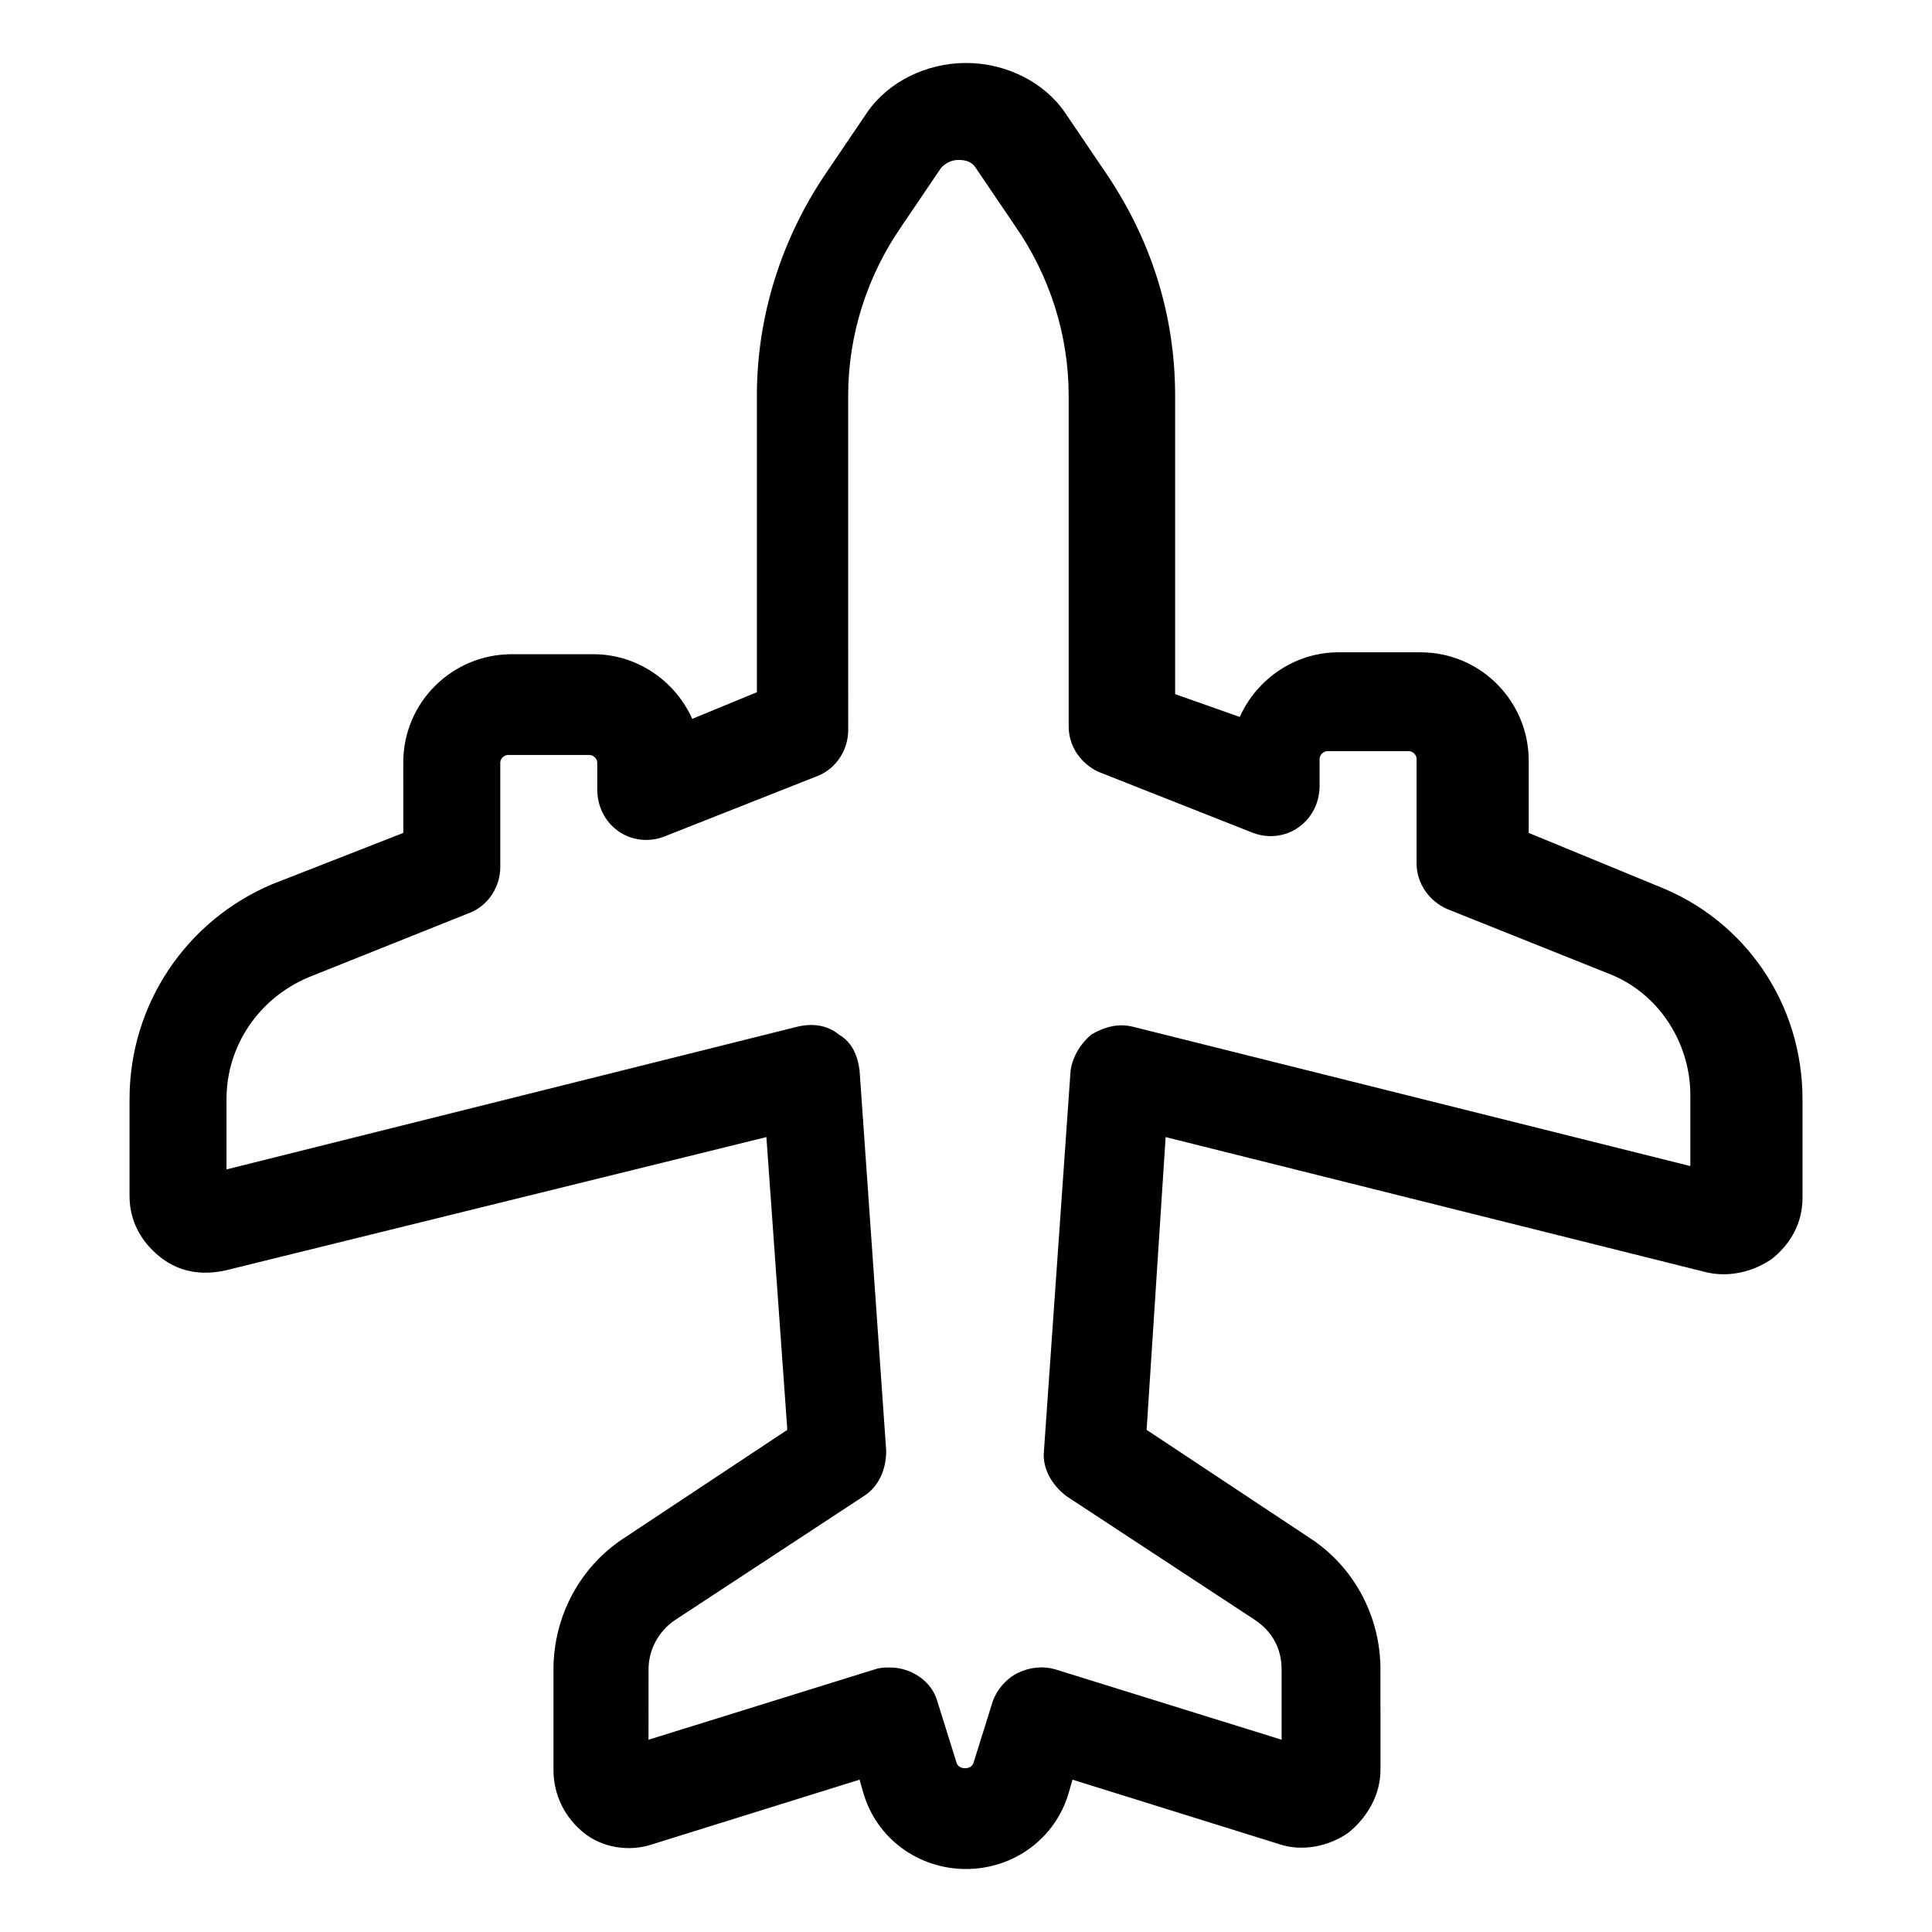 <?xml version="1.0" encoding="UTF-8"?>
<!-- Uploaded to: SVG Repo, www.svgrepo.com, Generator: SVG Repo Mixer Tools -->
<svg fill="#000000" width="800px" height="800px" version="1.1" viewBox="144 144 512 512" xmlns="http://www.w3.org/2000/svg">
 <path d="m583.39 378.84-34.262-14.109v-19.145c0-15.617-12.594-28.719-28.719-28.719h-21.664c-11.586 0-21.664 7.055-26.199 17.129l-17.125-6.043v-79.098c0-21.664-6.551-41.816-18.641-59.449l-10.578-15.617c-5.543-8.062-15.617-13.098-26.199-13.098-10.578 0-20.656 5.039-26.199 13.098l-10.578 15.617c-12.094 17.633-18.645 38.289-18.645 59.449v78.594l-17.129 7.055c-4.535-10.078-14.609-17.129-26.199-17.129h-21.664c-15.617 0-28.719 12.594-28.719 28.719l0.004 18.637-34.762 13.602c-22.672 9.574-37.785 31.742-37.785 56.934v25.695c0 6.551 3.023 12.09 8.062 16.121 5.039 4.031 11.082 5.039 17.633 3.527l143.08-35.27 5.543 77.586-43.328 28.719c-11.586 7.559-18.641 20.656-18.641 34.762v26.703c0 6.551 3.023 12.594 8.062 16.625s12.09 5.039 18.137 3.023l54.914-17.129 1.008 3.527c3.527 12.09 14.609 20.152 27.207 20.152 12.594 0 23.68-8.062 27.207-20.152l1.008-3.527 54.914 17.129c6.047 2.016 13.098 0.504 18.137-3.023 5.039-4.031 8.566-10.078 8.566-16.625l-0.004-26.703c0-14.105-7.055-27.207-18.641-34.762l-43.328-28.719 5.039-77.586 143.08 35.77c6.047 1.512 12.594 0 17.633-3.527 5.039-4.031 8.062-9.574 8.062-16.121v-26.195c0-25.191-15.117-47.359-38.289-56.426zm12.09 75.066-151.14-37.785c-4.031-1.008-7.559 0-11.082 2.016-3.023 2.519-5.039 6.047-5.543 9.574l-7.055 100.76c-0.504 4.535 2.016 9.07 6.047 12.09l49.879 32.746c4.535 3.023 7.055 7.559 7.055 13.098v18.641l-59.957-18.641c-3.527-1.008-7.055-0.504-10.078 1.008-3.023 1.512-5.543 4.535-6.551 7.559l-5.039 16.121c-0.504 2.016-4.031 2.016-4.535 0l-5.039-16.121c-1.512-5.543-7.055-9.07-12.594-9.07-1.512 0-2.519 0-4.031 0.504l-59.953 18.641 0.008-18.641c0-5.039 2.519-10.078 7.055-13.098l49.879-32.746c4.031-2.519 6.047-7.055 6.047-12.09l-7.055-100.76c-0.504-4.031-2.016-7.559-5.543-9.574-3.023-2.519-7.055-3.023-11.082-2.016l-151.14 37.785-0.004-18.641c0-14.105 8.566-26.703 21.664-32.242l42.824-17.129c5.039-2.016 8.062-7.055 8.062-12.09v-27.711c0-1.008 1.008-2.016 2.016-2.016h21.664c1.008 0 2.016 1.008 2.016 2.016v7.055c0 4.535 2.016 8.566 5.543 11.082 3.527 2.519 8.062 3.023 12.09 1.512l40.809-16.121c5.039-2.016 8.062-7.055 8.062-12.09l-0.004-88.676c0-16.121 5.039-31.738 14.105-44.84l10.578-15.617c1.008-1.008 2.519-2.016 4.535-2.016s3.527 0.504 4.535 2.016l10.578 15.617c9.07 13.098 14.105 28.719 14.105 44.84v87.664c0 5.543 3.527 10.078 8.062 12.09l40.809 16.121c4.031 1.512 8.566 1.008 12.09-1.512 3.527-2.519 5.543-6.551 5.543-11.082v-7.055c0-1.008 1.008-2.016 2.016-2.016h21.664c1.008 0 2.016 1.008 2.016 2.016v27.711c0 5.543 3.527 10.078 8.062 12.09l42.824 17.129c13.098 5.039 21.664 18.137 21.664 32.242v19.652z"/>
</svg>